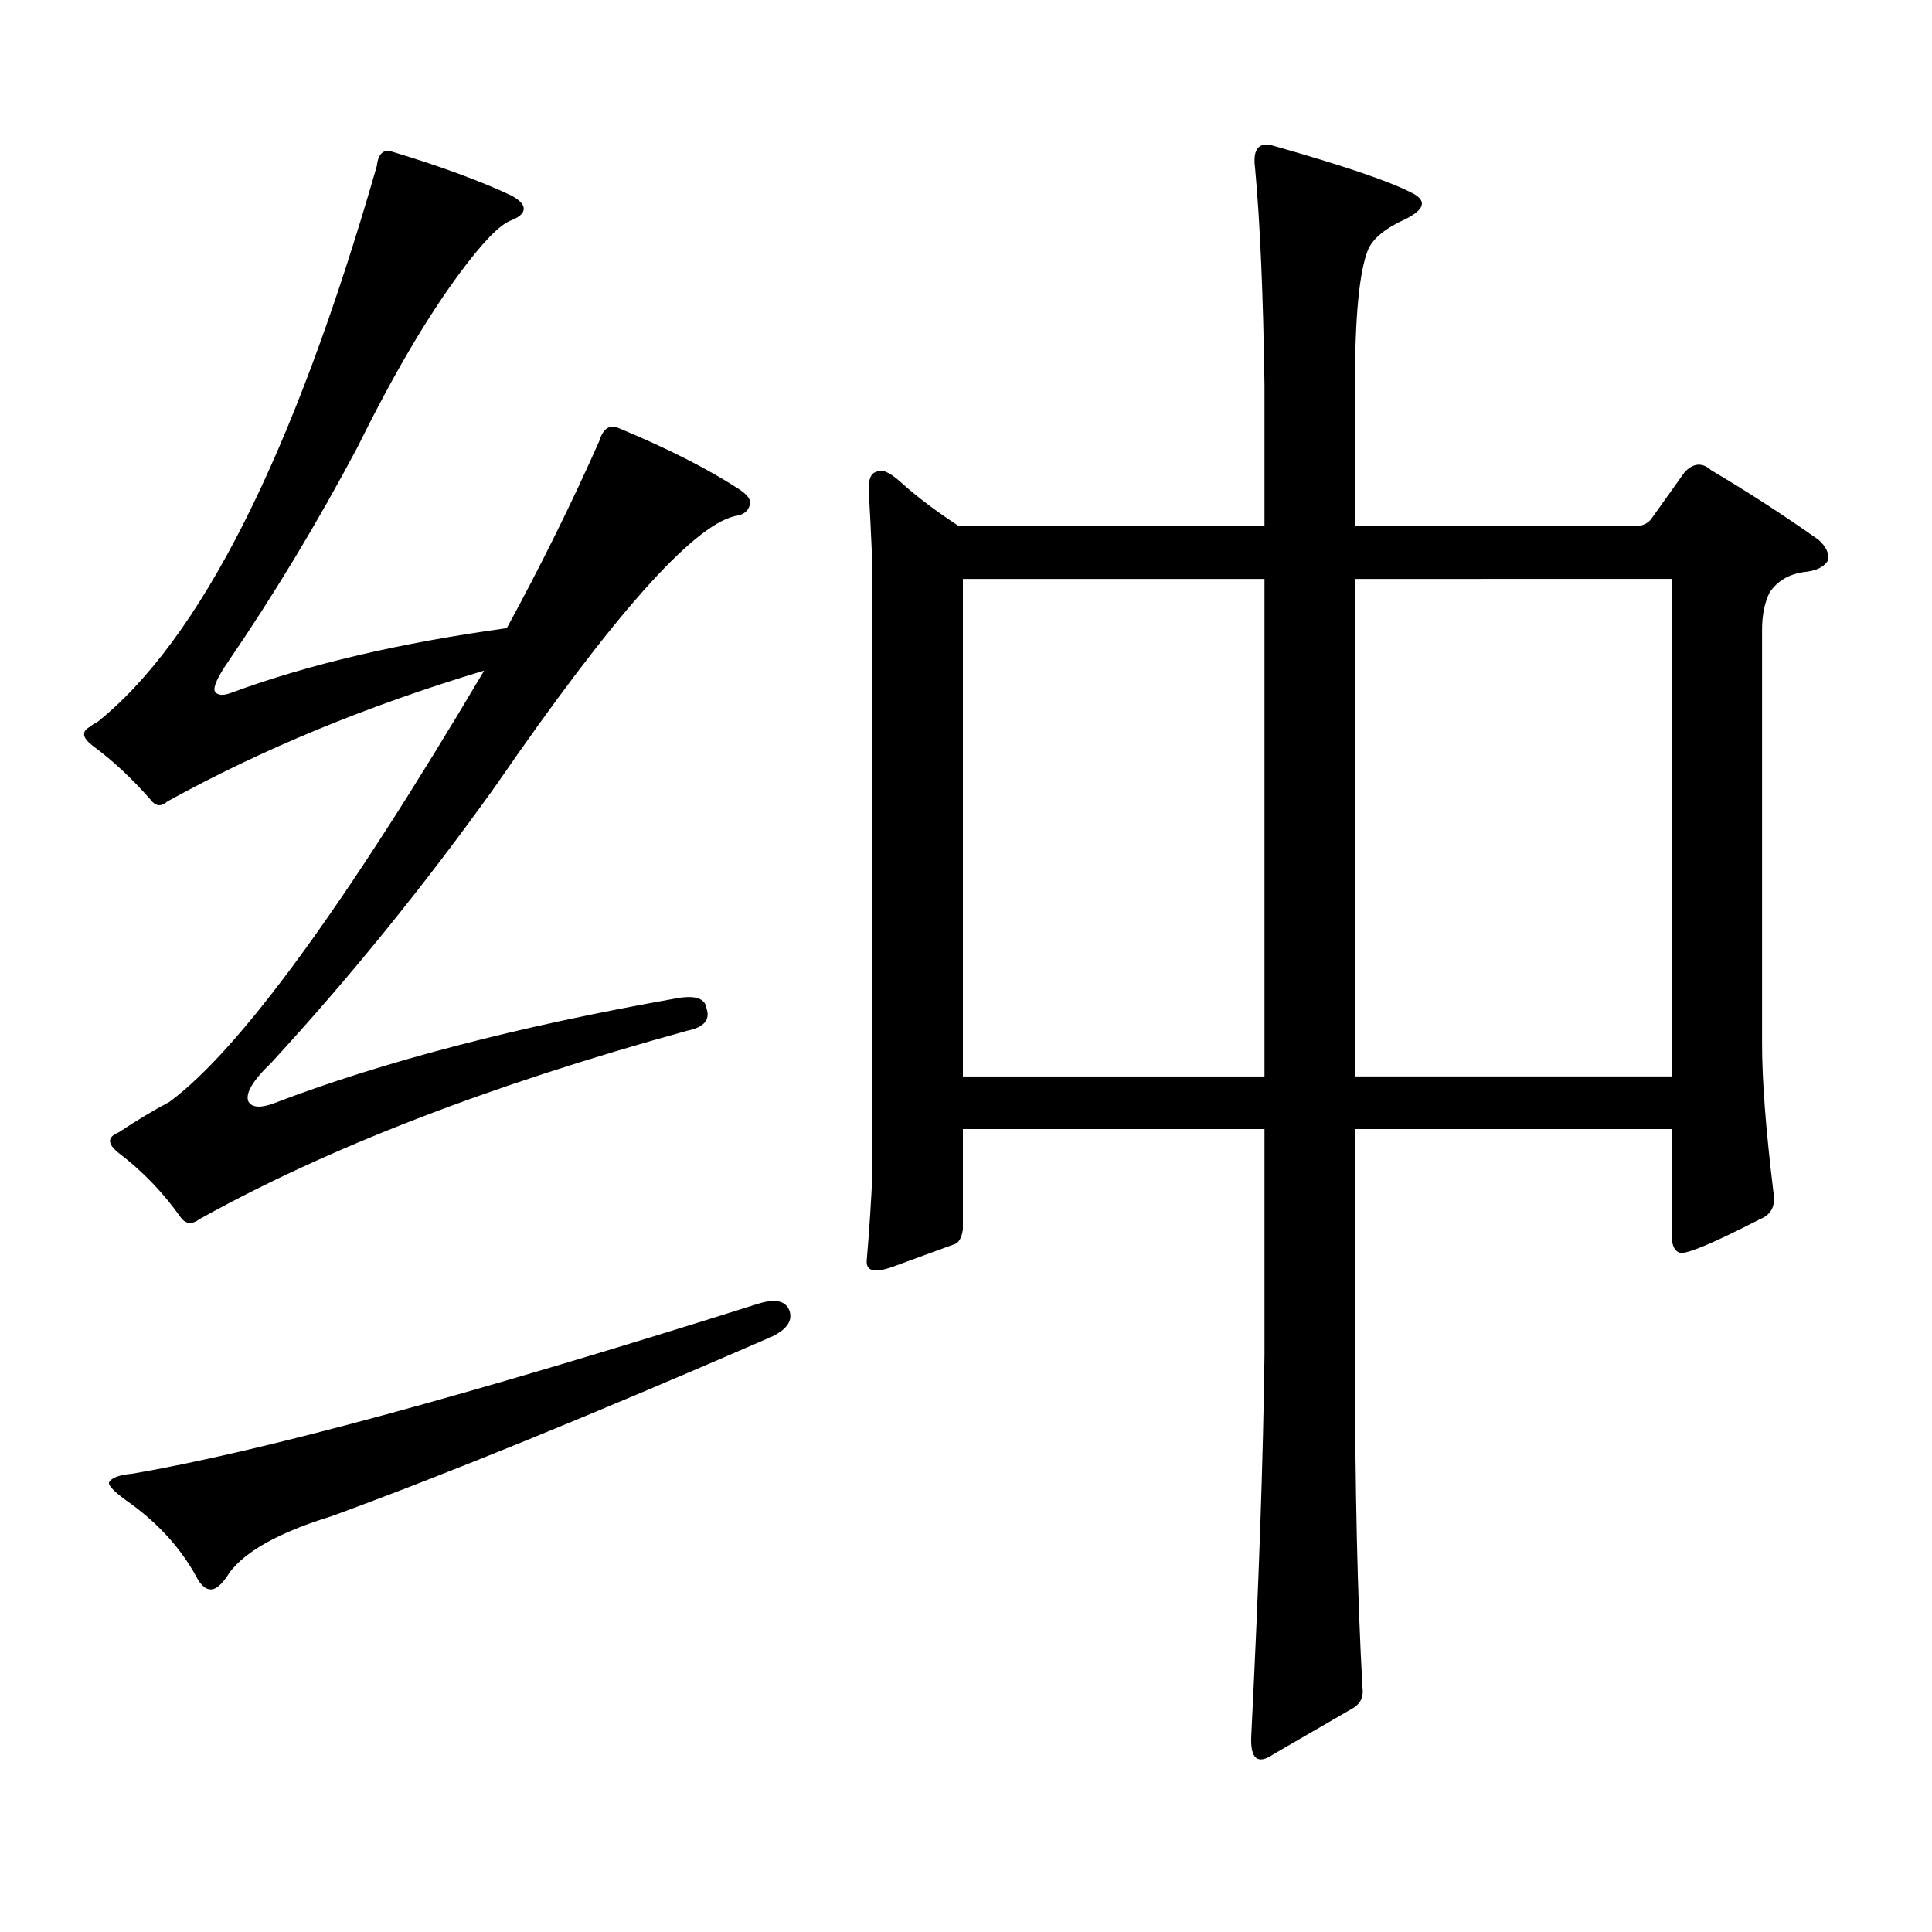 <?xml version="1.0" encoding="utf-8"?>
<!-- Generator: Adobe Illustrator 16.0.0, SVG Export Plug-In . SVG Version: 6.00 Build 0)  -->
<!DOCTYPE svg PUBLIC "-//W3C//DTD SVG 1.1//EN" "http://www.w3.org/Graphics/SVG/1.1/DTD/svg11.dtd">
<svg version="1.1" id="图层_1" xmlns="http://www.w3.org/2000/svg" xmlns:xlink="http://www.w3.org/1999/xlink" x="0px" y="0px"
	 width="1000px" height="1000px" viewBox="0 0 1000 1000" enable-background="new 0 0 1000 1000" xml:space="preserve">
<path d="M141.338,571.223c56.584-21.671,126.171-39.84,208.775-54.492c9.756-1.758,14.954,0,15.609,5.273
	c1.951,5.863-1.311,9.668-9.756,11.426c-102.116,28.125-186.337,60.645-252.677,97.559c-3.902,2.938-7.164,2.637-9.756-0.879
	c-9.115-12.882-19.847-24.02-32.194-33.398c-5.854-4.684-5.854-8.199,0-10.547c9.756-6.441,18.536-11.715,26.341-15.82
	c36.417-26.944,90.729-101.363,162.923-223.242c-60.486,18.168-115.119,40.731-163.898,67.676c-3.262,2.938-6.188,2.637-8.78-0.879
	c-9.756-11.124-19.847-20.504-30.243-28.125c-5.213-4.093-5.533-7.32-0.976-9.668c1.296-1.168,2.271-1.758,2.927-1.758
	C103.61,331.583,152.069,235.48,194.995,86.066c0.641-5.851,2.927-8.487,6.829-7.91c25.365,7.622,46.173,15.243,62.438,22.852
	c4.543,2.348,6.829,4.696,6.829,7.031c0,2.348-2.286,4.395-6.829,6.152c-5.854,2.348-14.634,11.426-26.341,27.246
	c-16.92,22.852-34.48,52.734-52.682,89.648c-20.822,39.262-43.261,76.465-67.315,111.621c-5.213,7.621-7.484,12.606-6.829,14.941
	c1.296,2.348,4.223,2.637,8.78,0.879c39.664-14.64,87.147-25.777,142.436-33.398c17.561-32.218,33.49-64.449,47.804-96.68
	c1.951-6.441,5.198-8.789,9.756-7.031c25.365,10.547,46.173,21.094,62.438,31.641c4.543,2.938,6.494,5.575,5.854,7.91
	c-0.655,3.516-3.262,5.575-7.805,6.152c-22.118,5.273-63.413,51.855-123.899,139.746c-36.432,50.977-75.12,98.739-116.095,143.262
	c-9.756,9.379-13.658,16.122-11.707,20.215C130.606,573.282,134.829,573.57,141.338,571.223z M392.063,674.934
	c9.101-2.926,14.634-1.758,16.585,3.516c1.951,5.863-2.286,10.849-12.683,14.941c-90.409,39.262-165.209,69.735-224.385,91.406
	c-26.676,8.198-44.236,17.866-52.682,29.004c-3.262,5.273-6.188,8.198-8.78,8.789c-3.262,0.576-6.188-1.758-8.78-7.031
	c-7.805-14.063-18.871-26.367-33.17-36.914c-8.46-5.864-12.362-9.668-11.707-11.426c1.296-2.349,5.198-3.805,11.707-4.395
	C133.854,751.7,241.823,722.395,392.063,674.934z M654.496,199.445c-0.655-46.871-2.286-84.375-4.878-112.5
	c-1.311-9.957,1.951-13.761,9.756-11.426c35.121,9.97,58.535,17.88,70.242,23.73c9.101,4.106,8.445,8.789-1.951,14.063
	c-10.411,4.696-16.92,9.97-19.512,15.82c-4.558,11.137-6.829,34.579-6.829,70.313v72.949h144.387c3.902,0,6.829-1.168,8.78-3.516
	l17.561-24.609c4.543-4.684,9.101-4.972,13.658-0.879c18.856,11.137,37.393,23.153,55.608,36.035
	c3.902,3.516,5.519,7.031,4.878,10.547c-1.951,3.516-6.188,5.575-12.683,6.152c-7.805,1.181-13.658,4.696-17.561,10.547
	c-2.606,5.273-3.902,11.728-3.902,19.336v214.453c0,18.759,1.951,44.247,5.854,76.465c1.296,7.031-0.976,11.728-6.829,14.063
	c-22.773,11.728-36.432,17.578-40.975,17.578c-3.262-0.577-4.878-3.805-4.878-9.668v-54.492H701.324v116.895
	c0,68.555,1.296,125.972,3.902,172.266c0.641,4.683-0.976,8.198-4.878,10.547l-40.975,23.73c-8.46,5.85-12.362,2.637-11.707-9.668
	c3.902-77.935,6.174-143.551,6.829-196.875V584.406H498.402v51.855c-0.655,4.696-2.286,7.333-4.878,7.91
	c-6.509,2.348-16.92,6.152-31.219,11.426c-9.756,3.516-14.313,2.348-13.658-3.516c1.296-15.23,2.271-30.172,2.927-44.824V292.609
	c-0.655-15.23-1.311-28.414-1.951-39.551c0-5.273,1.296-8.199,3.902-8.789c2.592-1.758,6.829,0,12.683,5.273
	c8.445,7.621,18.536,15.243,30.243,22.852h158.045V199.445z M654.496,299.641H498.402v257.52h156.094V299.641z M701.324,557.16
	h163.898v-257.52H701.324V557.16z"/>
</svg>
